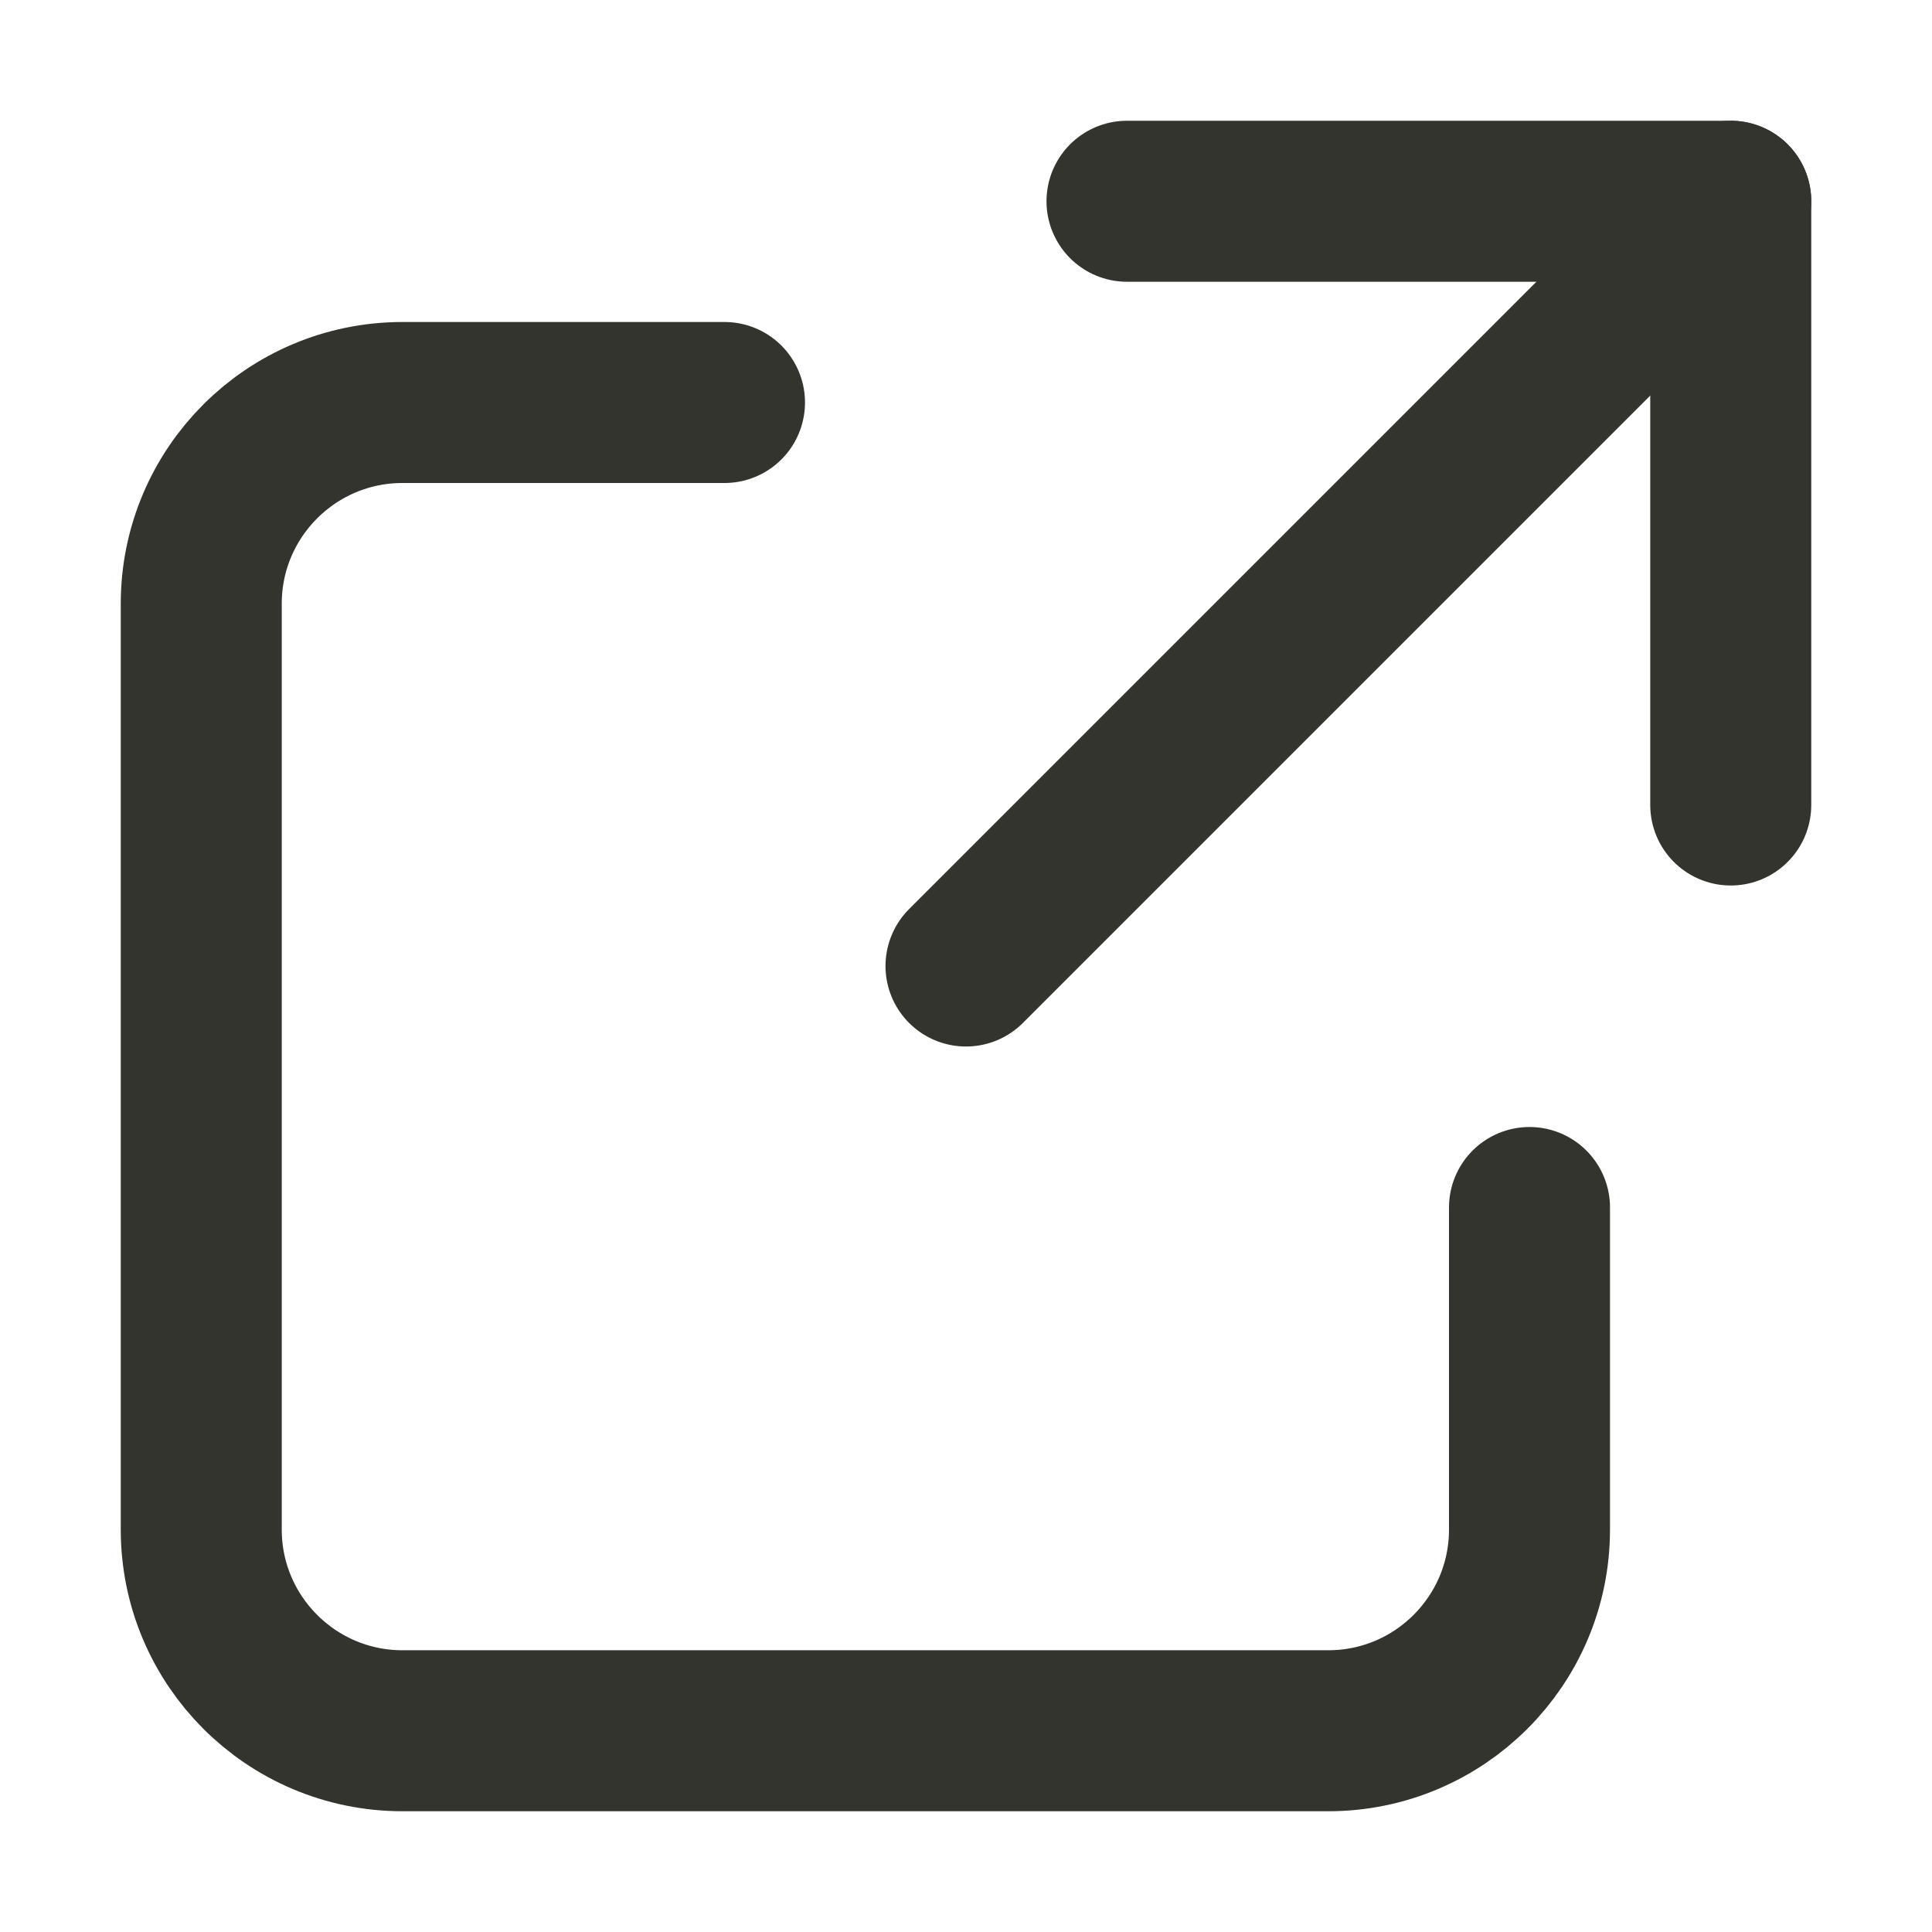 <svg xmlns="http://www.w3.org/2000/svg" width="48" height="48" viewBox="0 0 48 48"><g class="nc-icon-wrapper" fill="#34342f" stroke-linecap="round" stroke-linejoin="round"> <path d="M18 10H10C7.239 10 5 12.239 5 15V38C5 40.761 7.239 43 10 43H33C35.761 43 38 40.761 38 38V30" stroke="#34342f" stroke-width="4" fill="none"></path> <path d="M28 5L43 5L43 20" stroke="#34342f" stroke-width="4" data-color="color-2" fill="none"></path> <path d="M24 24L43 5L42.697 5.303" stroke="#34342f" stroke-width="4" data-color="color-2" fill="none"></path> </g></svg>